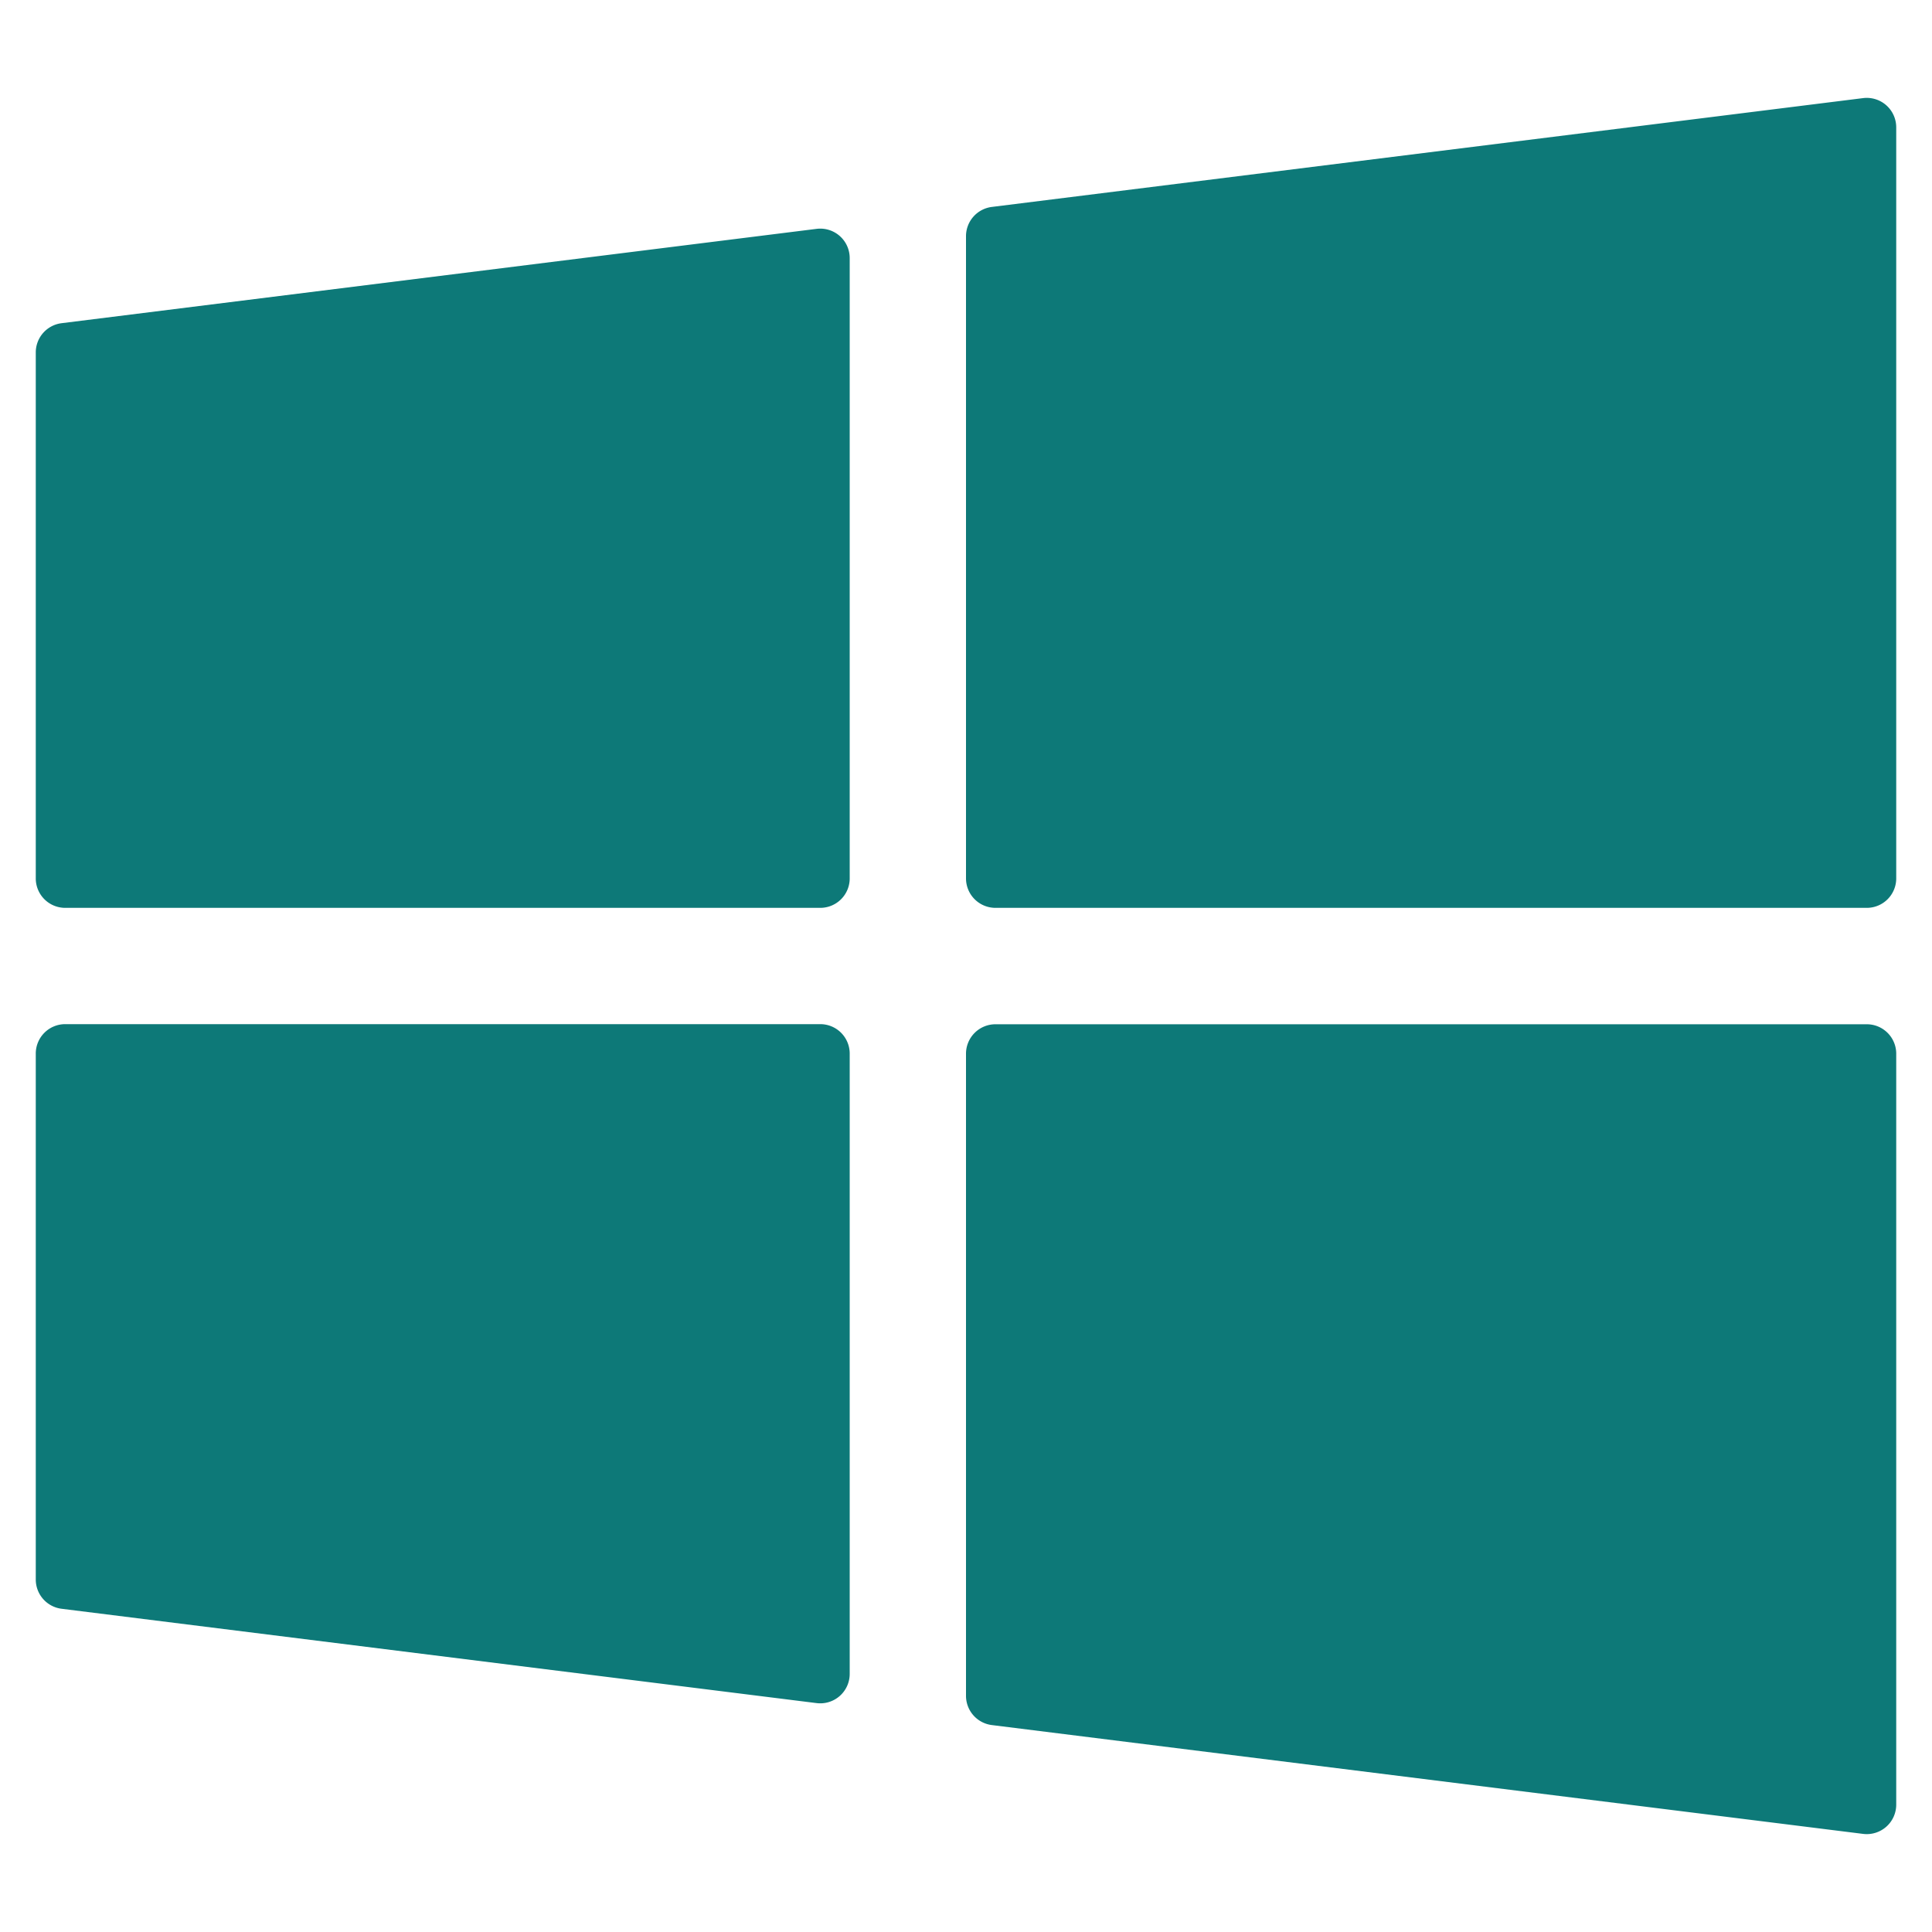 <svg xmlns="http://www.w3.org/2000/svg" id="Layer_1" data-name="Layer 1" viewBox="0 0 512 512"><defs><style>.cls-1{fill:#0d7978;}</style></defs><title>Usage rate of microsoft</title><path class="cls-1" d="M9.48,93.41V232.78a7.8,7.8,0,0,0,7.81,7.81H217.37a7.8,7.8,0,0,0,7.81-7.81V68.4a7.8,7.8,0,0,0-8.77-7.75l-200.09,25A7.81,7.81,0,0,0,9.48,93.41Z"></path><path class="cls-1" d="M256,62.59V232.78a7.81,7.81,0,0,0,7.81,7.81h230.9a7.8,7.8,0,0,0,7.81-7.81v-199A7.81,7.81,0,0,0,493.74,26L262.84,54.84A7.82,7.82,0,0,0,256,62.59Z"></path><path class="cls-1" d="M256,279.22V449.41a7.82,7.82,0,0,0,6.84,7.75L493.74,486a7.81,7.81,0,0,0,8.78-7.75v-199a7.8,7.8,0,0,0-7.81-7.81H263.81A7.81,7.81,0,0,0,256,279.22Z"></path><path class="cls-1" d="M9.48,279.22V418.59a7.81,7.81,0,0,0,6.84,7.75l200.09,25a7.8,7.8,0,0,0,8.77-7.75V279.22a7.8,7.8,0,0,0-7.81-7.81H17.29A7.8,7.8,0,0,0,9.48,279.22Z"></path></svg>